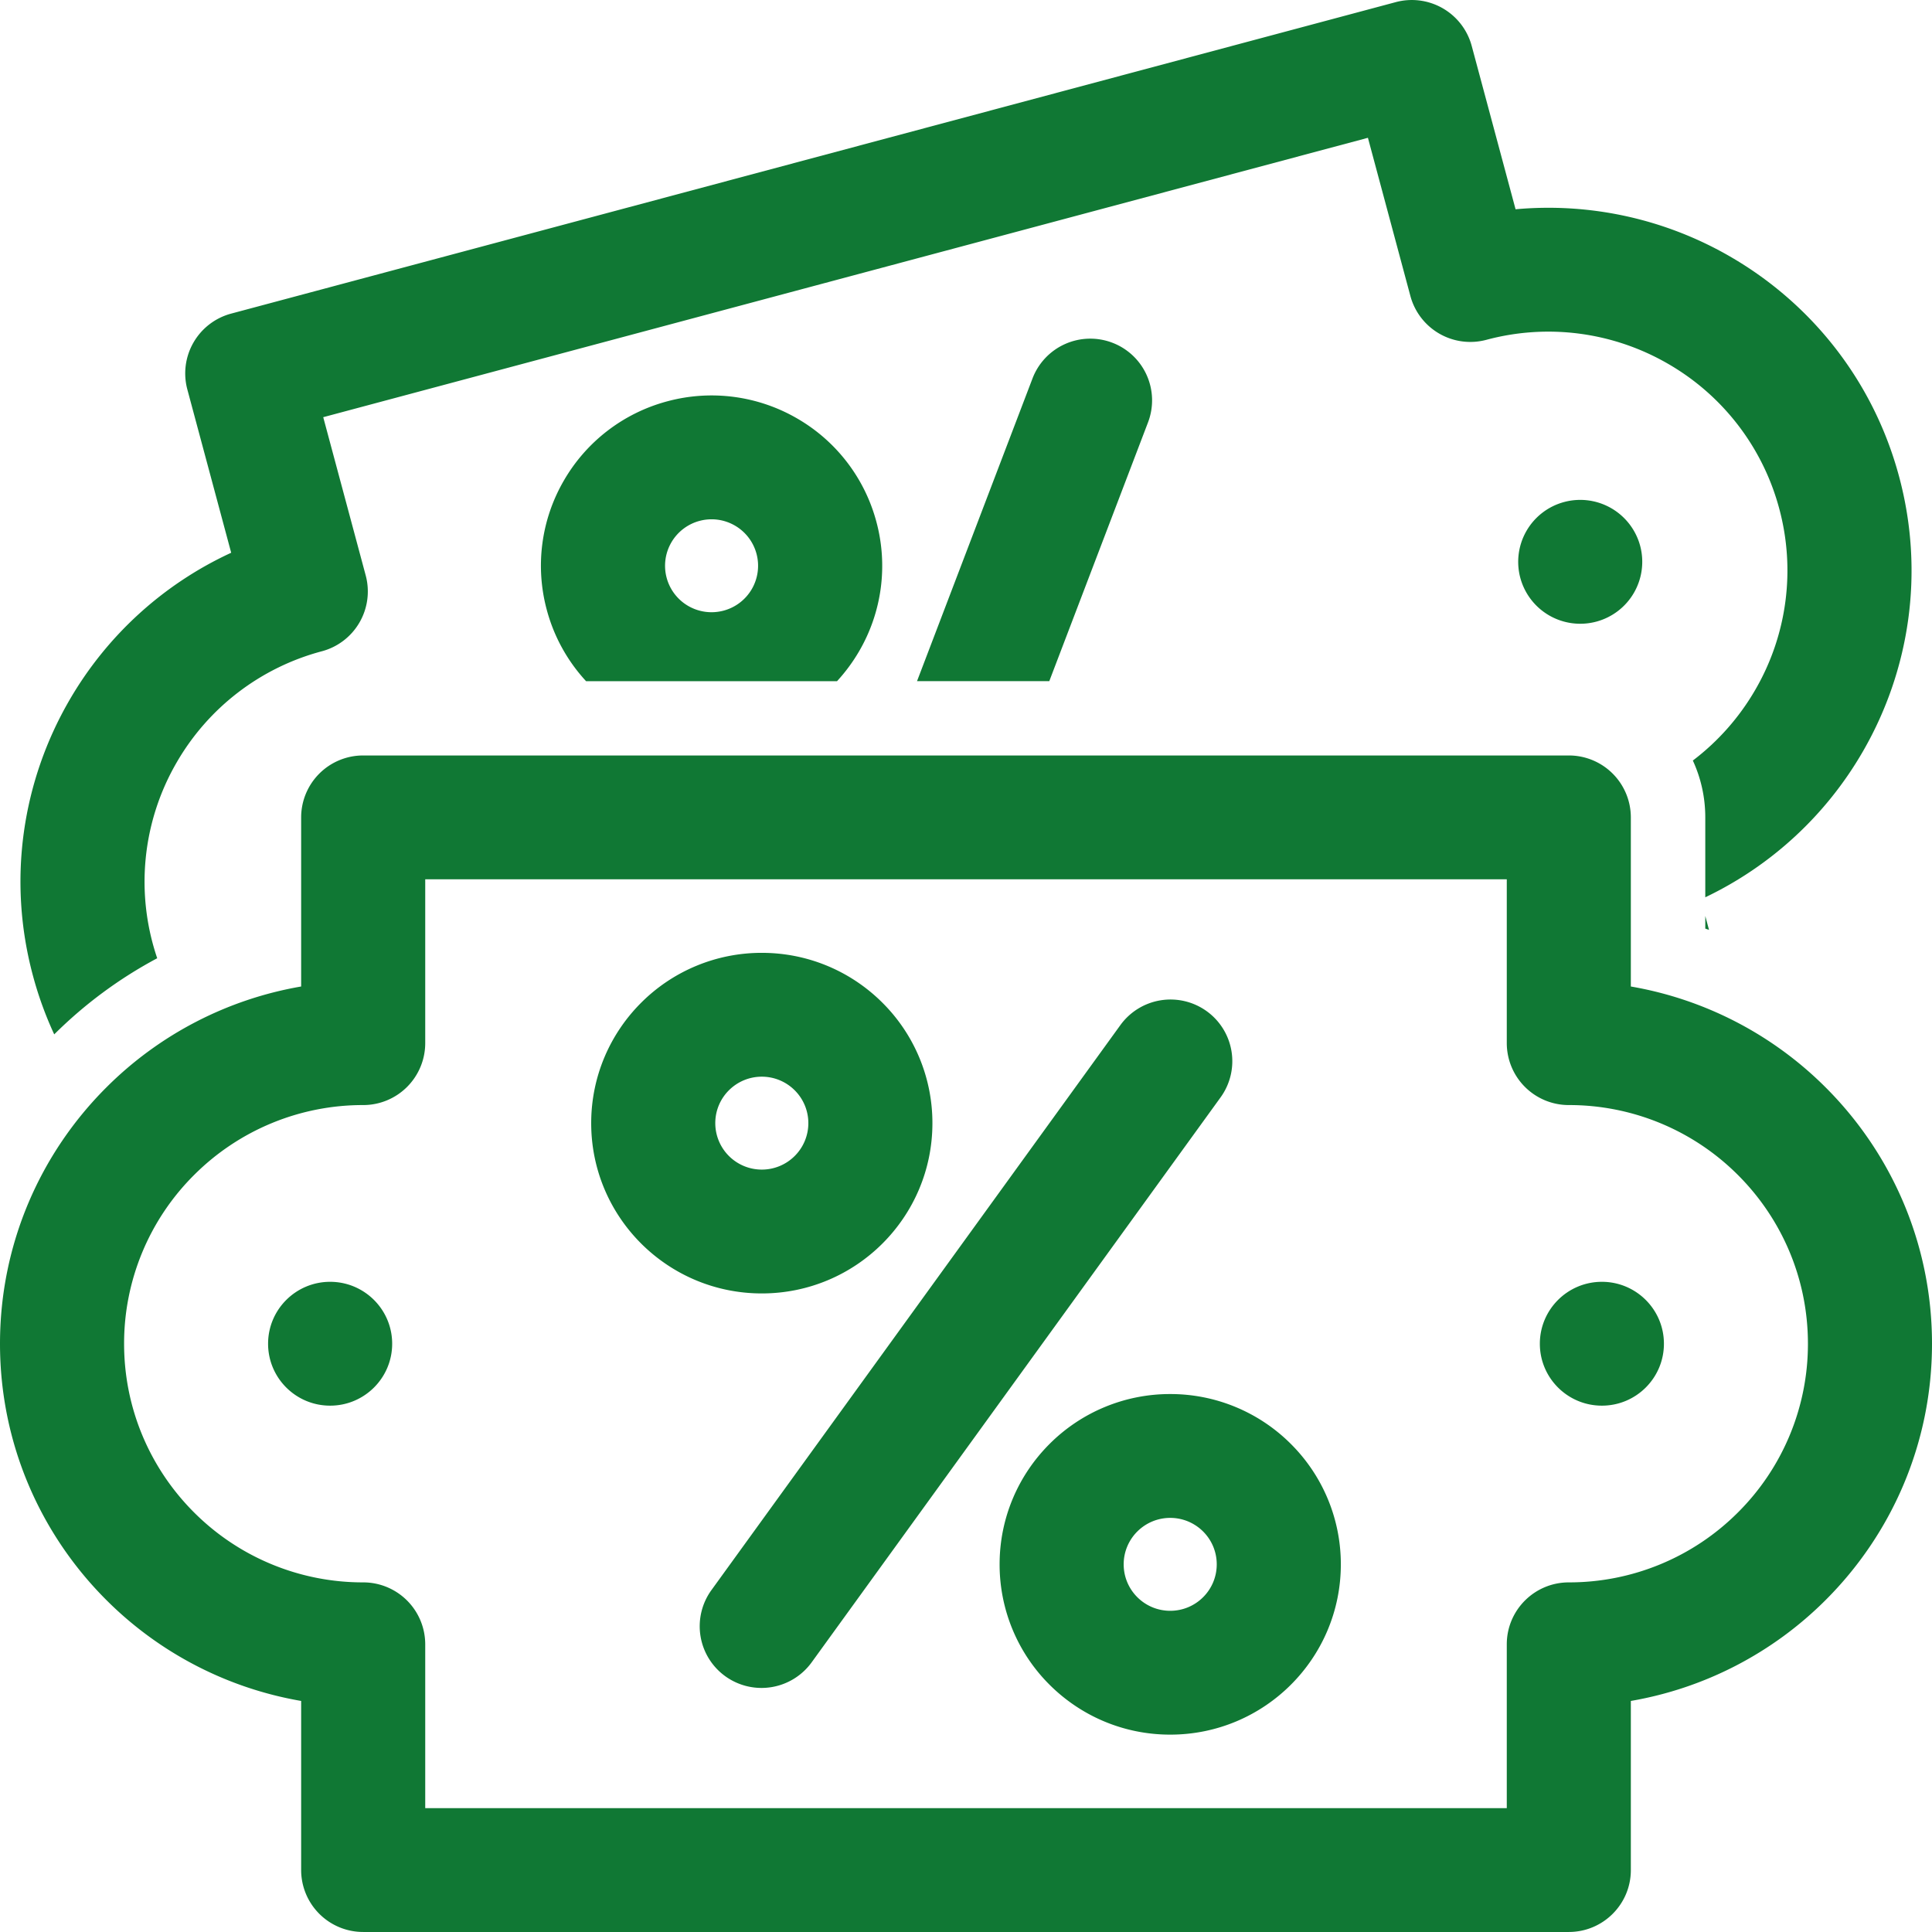 <svg preserveAspectRatio="xMidYMid meet" data-bbox="19.999 20.001 160.001 159.997" viewBox="19.999 20.001 160.001 159.997" height="200" width="200" xmlns="http://www.w3.org/2000/svg" data-type="color" role="presentation" aria-hidden="true" aria-label=""><defs><style>#comp-mbuwt6e16__item-j9ples3e svg [data-color="1"] {fill: #F85E01;}</style></defs>
    <g>
        <path d="m39.146 45.97 96.443-25.794a5.138 5.138 0 0 1 6.292 3.626l3.632 13.528a30.047 30.047 0 0 1 17.748 3.904c6.665 3.841 11.864 10.223 14.013 18.23 2.15 8.008.843 16.128-3.005 22.781a29.994 29.994 0 0 1-13.045 12.065v-6.618c0-1.681-.37-3.275-1.03-4.708a19.8 19.8 0 0 0 5.176-5.867 19.676 19.676 0 0 0 1.978-14.998 19.714 19.714 0 0 0-9.226-12.002 19.776 19.776 0 0 0-15.026-1.975h-.001a5.139 5.139 0 0 1-6.292-3.626l-3.518-13.105-86.517 23.138 3.518 13.106a5.126 5.126 0 0 1-3.633 6.28 19.736 19.736 0 0 0-12.024 9.209 19.676 19.676 0 0 0-1.61 16.213 36.344 36.344 0 0 0-8.529 6.305 30.026 30.026 0 0 1-1.764-4.866c-2.15-8.007-.843-16.128 3.005-22.781a29.996 29.996 0 0 1 13.414-12.239l-3.632-13.528a5.126 5.126 0 0 1 3.633-6.278zm77.766 89.479a14.1 14.1 0 0 1 9.991 4.131 14.05 14.05 0 0 1 4.139 9.972c0 3.894-1.582 7.42-4.139 9.972-2.556 2.552-6.089 4.131-9.991 4.131s-7.434-1.579-9.991-4.131a14.045 14.045 0 0 1-4.138-9.972c0-3.894 1.582-7.42 4.138-9.972a14.099 14.099 0 0 1 9.991-4.131zM50.077 82.564h99.845a5.132 5.132 0 0 1 5.137 5.128v14.005a30.02 30.02 0 0 1 16.131 8.356c5.442 5.432 8.81 12.939 8.81 21.228s-3.367 15.796-8.81 21.228a30.013 30.013 0 0 1-16.131 8.356v14.005c0 2.832-2.3 5.128-5.137 5.128H50.077a5.133 5.133 0 0 1-5.138-5.128v-14.005a30.03 30.03 0 0 1-16.13-8.356c-5.442-5.432-8.81-12.939-8.81-21.228s3.367-15.796 8.81-21.228a30.03 30.03 0 0 1 16.13-8.356V87.692a5.133 5.133 0 0 1 5.138-5.128zm94.708 10.256h-89.57v13.568a5.133 5.133 0 0 1-5.138 5.128 19.76 19.76 0 0 0-14.002 5.789 19.684 19.684 0 0 0-5.799 13.976c0 5.458 2.217 10.4 5.799 13.976a19.76 19.76 0 0 0 14.002 5.789 5.133 5.133 0 0 1 5.138 5.128v13.568h89.57v-13.568c0-2.832 2.3-5.128 5.138-5.128h.001a19.76 19.76 0 0 0 14.002-5.789 19.689 19.689 0 0 0 5.799-13.976c0-5.458-2.217-10.4-5.799-13.976a19.76 19.76 0 0 0-14.002-5.789h-.001a5.133 5.133 0 0 1-5.138-5.128V92.82zm-97.446 33.334c2.837 0 5.138 2.296 5.138 5.128s-2.301 5.128-5.138 5.128c-2.837 0-5.138-2.296-5.138-5.128s2.3-5.128 5.138-5.128zm105.323 0c2.837 0 5.137 2.296 5.137 5.128s-2.3 5.128-5.137 5.128c-2.838 0-5.138-2.296-5.138-5.128s2.3-5.128 5.138-5.128zm-39.881-21.255a5.127 5.127 0 0 1 7.145-1.162 5.104 5.104 0 0 1 1.164 7.132l-33.87 46.795a5.127 5.127 0 0 1-7.145 1.162 5.104 5.104 0 0 1-1.164-7.132l33.87-46.795zm6.856 41.933a3.85 3.85 0 0 0-2.725-1.127 3.846 3.846 0 0 0-2.725 1.127 3.831 3.831 0 0 0-1.129 2.72c0 1.062.432 2.024 1.129 2.72.697.696 1.661 1.127 2.725 1.127s2.029-.431 2.725-1.127a3.83 3.83 0 0 0 1.128-2.72 3.83 3.83 0 0 0-1.128-2.72zM83.089 98.91c3.901 0 7.434 1.579 9.99 4.131a14.046 14.046 0 0 1 4.139 9.972c0 3.894-1.582 7.42-4.139 9.972-2.556 2.552-6.089 4.131-9.99 4.131s-7.434-1.579-9.991-4.131c-2.556-2.552-4.138-6.078-4.138-9.972s1.582-7.42 4.138-9.972a14.1 14.1 0 0 1 9.991-4.131zm2.725 11.383c-.697-.695-1.661-1.127-2.725-1.127s-2.028.431-2.725 1.127a3.83 3.83 0 0 0-1.128 2.72 3.85 3.85 0 0 0 3.853 3.847 3.846 3.846 0 0 0 2.725-1.127 3.833 3.833 0 0 0 1.129-2.72 3.836 3.836 0 0 0-1.129-2.72zm75.411-14.435.308 1.148-.308-.103v-1.045zm-11.687-34.285a5.14 5.14 0 0 1 6.292 3.626 5.13 5.13 0 0 1-3.633 6.282 5.14 5.14 0 0 1-6.292-3.627 5.128 5.128 0 0 1 3.633-6.281zm-44.033-10.227a5.122 5.122 0 0 1 6.6-2.969 5.107 5.107 0 0 1 2.974 6.588l-8.182 21.445H95.943l9.562-25.064zm-30.234 1.886a14.107 14.107 0 0 1 10.722 1.409 14.061 14.061 0 0 1 6.583 8.563 14.029 14.029 0 0 1-1.412 10.701 14.266 14.266 0 0 1-1.844 2.506H68.535a14.041 14.041 0 0 1-3.254-5.908 14.034 14.034 0 0 1 1.412-10.701 14.076 14.076 0 0 1 8.578-6.57zm5.584 10.29a3.85 3.85 0 0 0-2.925-.384 3.846 3.846 0 0 0-.929 7.047 3.852 3.852 0 0 0 2.924.384 3.845 3.845 0 0 0 .93-7.047z" fill="#107834" data-color="1"></path>
    </g>
</svg>